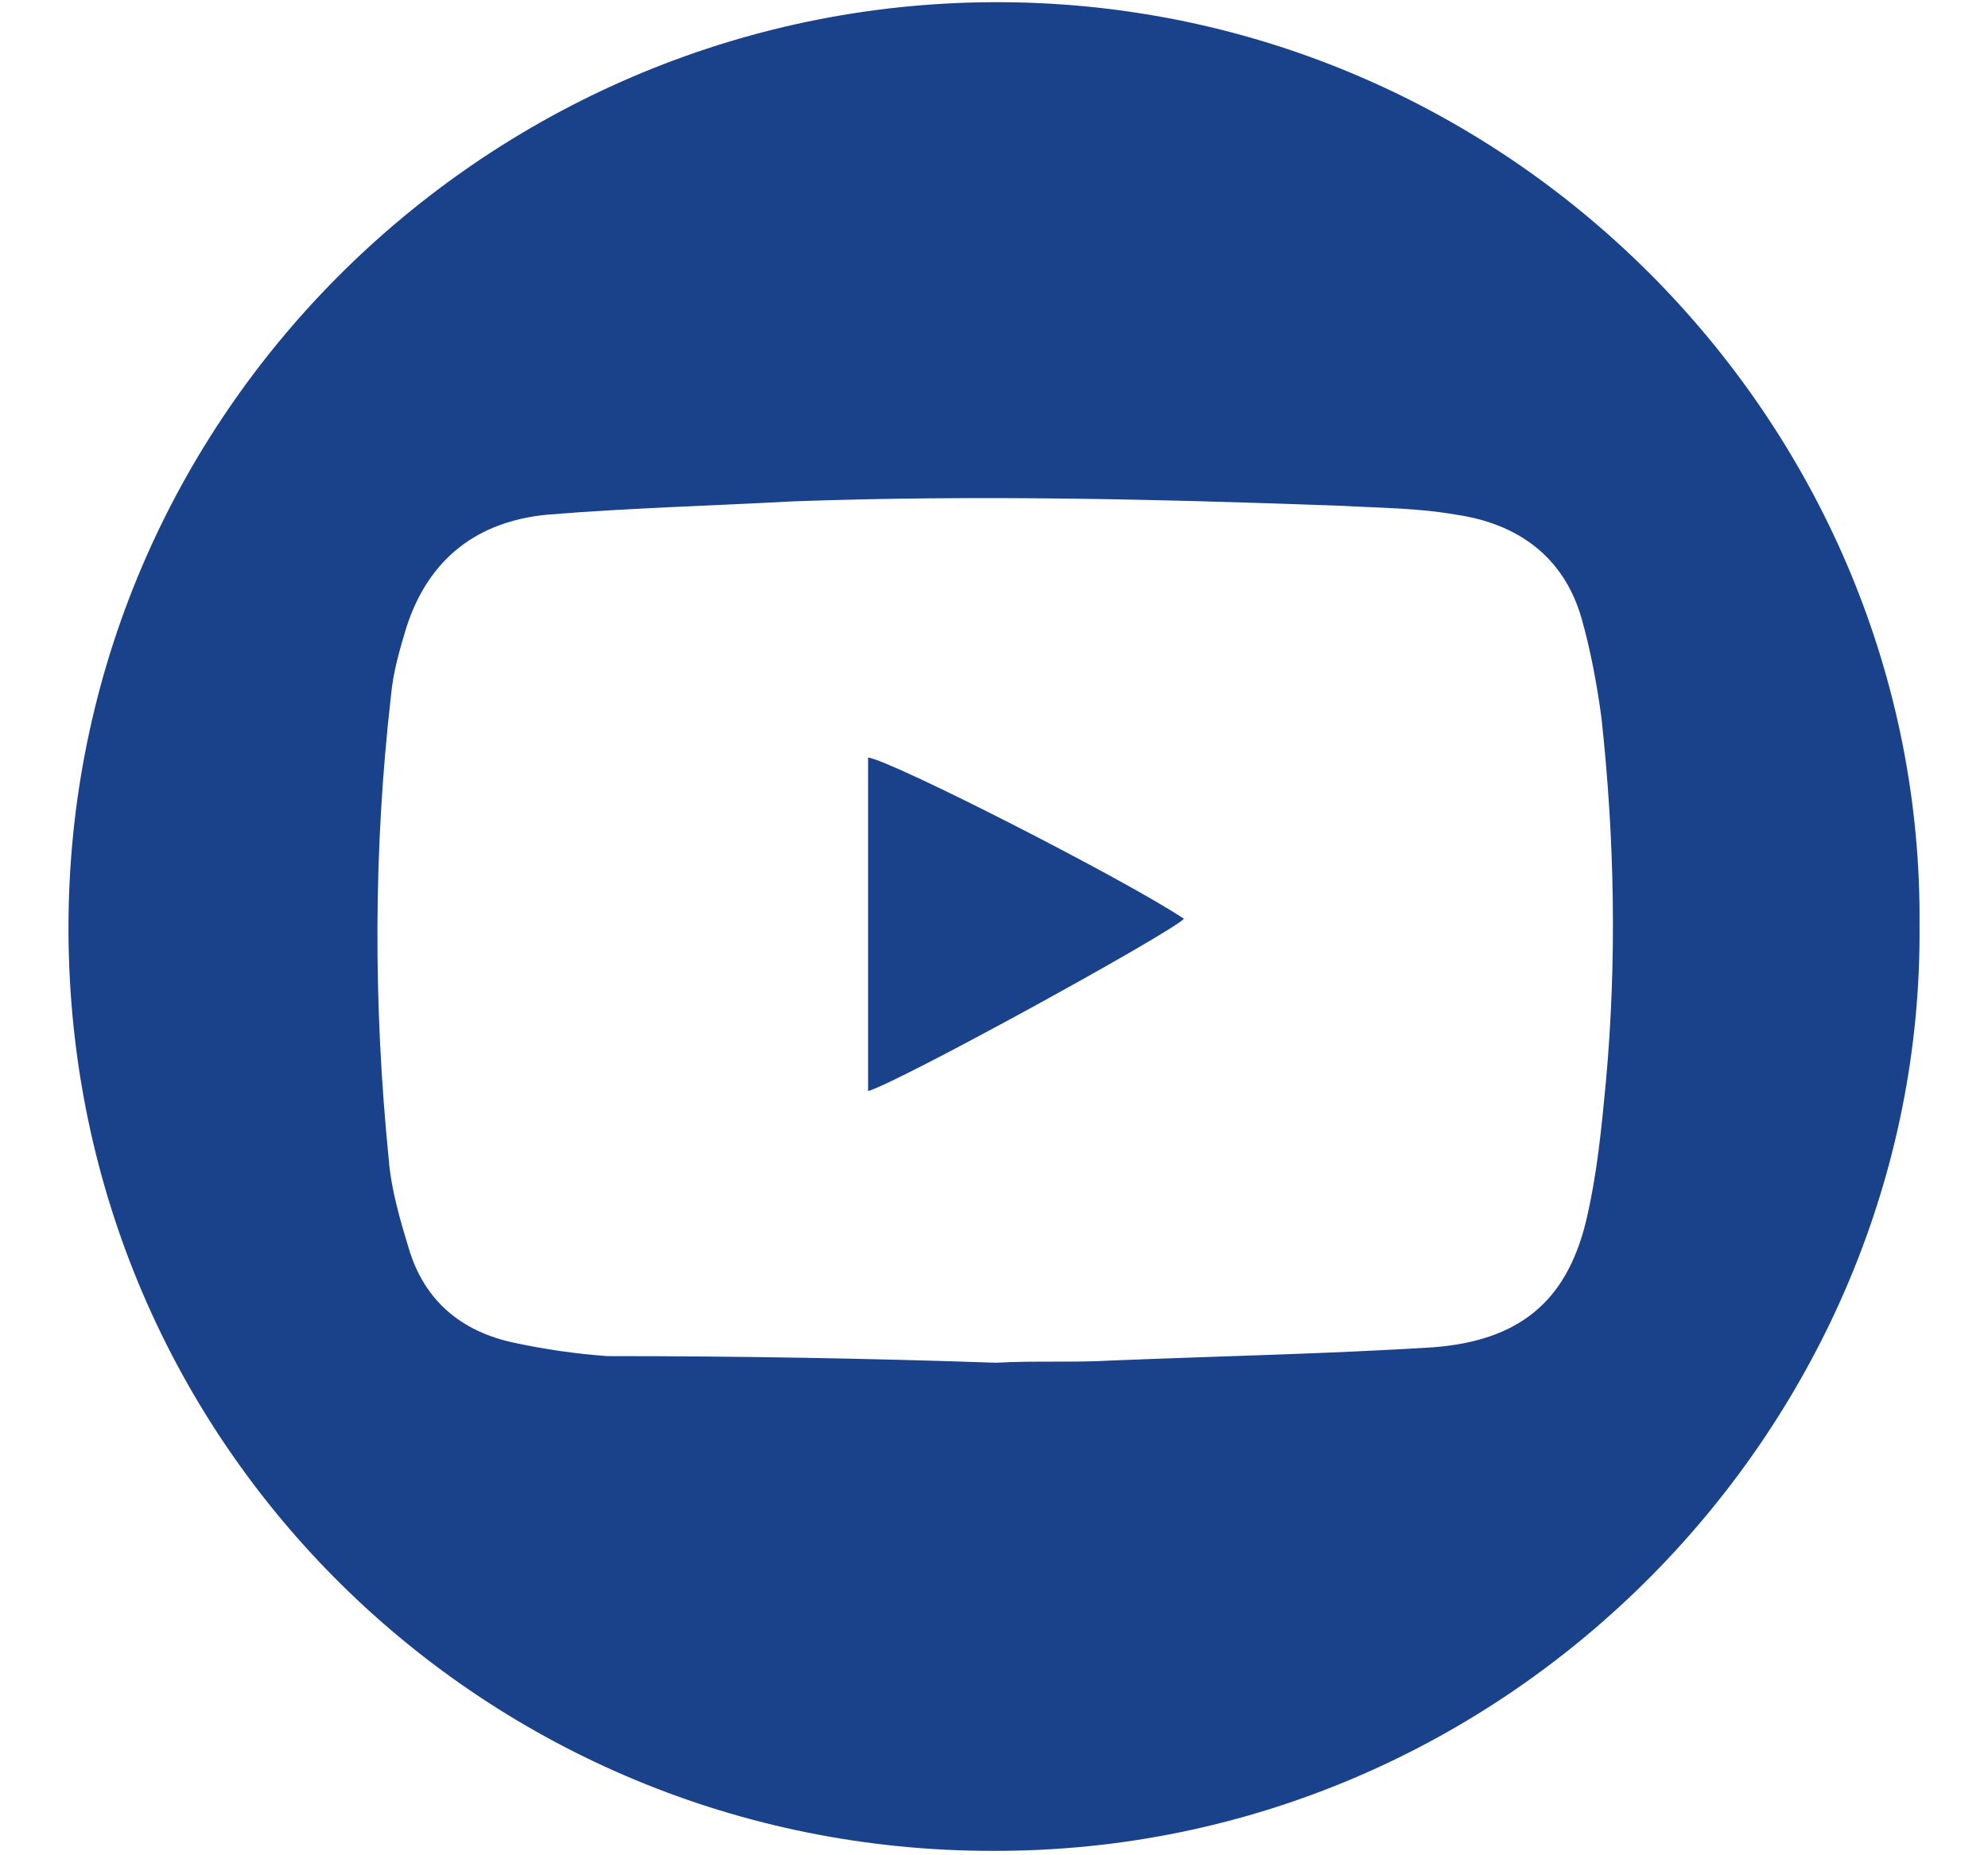 <?xml version="1.0" encoding="utf-8"?>
<!-- Generator: Adobe Illustrator 23.0.3, SVG Export Plug-In . SVG Version: 6.00 Build 0)  -->
<svg version="1.1" id="圖層_1" xmlns="http://www.w3.org/2000/svg" xmlns:xlink="http://www.w3.org/1999/xlink" x="0px" y="0px"
	 viewBox="0 0 90 84" style="enable-background:new 0 0 90 84;" xml:space="preserve">
<style type="text/css">
	.st0{fill:#1A428A;}
</style>
<g>
	<path class="st0" d="M86.9,41.9c0.2,22.5-18.5,42-42,41.9c-22.8,0-41.7-18.2-41.8-41.6C3,18.6,22.4-0.1,45.5,0.1
		C68.7,0.3,87.1,19.5,86.9,41.9z M45.1,61.7L45.1,61.7c1.7-0.1,3.5,0,5.2-0.1c4.9-0.2,9.8-0.3,14.6-0.6c3.8-0.3,6-2,6.9-5.7
		c0.5-2.1,0.7-4.2,0.9-6.3c0.5-5.5,0.4-11-0.2-16.5C72.3,31,72,29.4,71.6,28c-0.8-2.8-2.9-4.3-5.7-4.7c-1.7-0.3-3.4-0.3-5.2-0.4
		c-8.2-0.3-16.5-0.5-24.8-0.2c-3.7,0.2-7.4,0.3-11.1,0.6c-3.2,0.3-5.4,2-6.4,5.1c-0.3,1-0.6,2-0.7,3.1c-0.8,7-0.8,14-0.1,21
		c0.1,1.3,0.5,2.7,0.9,4c0.7,2.4,2.4,3.8,4.8,4.3c1.4,0.3,2.8,0.5,4.2,0.6C33.4,61.4,39.3,61.5,45.1,61.7z"/>
	<path class="st0" d="M39.3,49.4c0-5,0-10.1,0-15.1c1,0.1,11.6,5.5,14.3,7.3C52.9,42.3,40.7,49,39.3,49.4z"/>
</g>
</svg>
